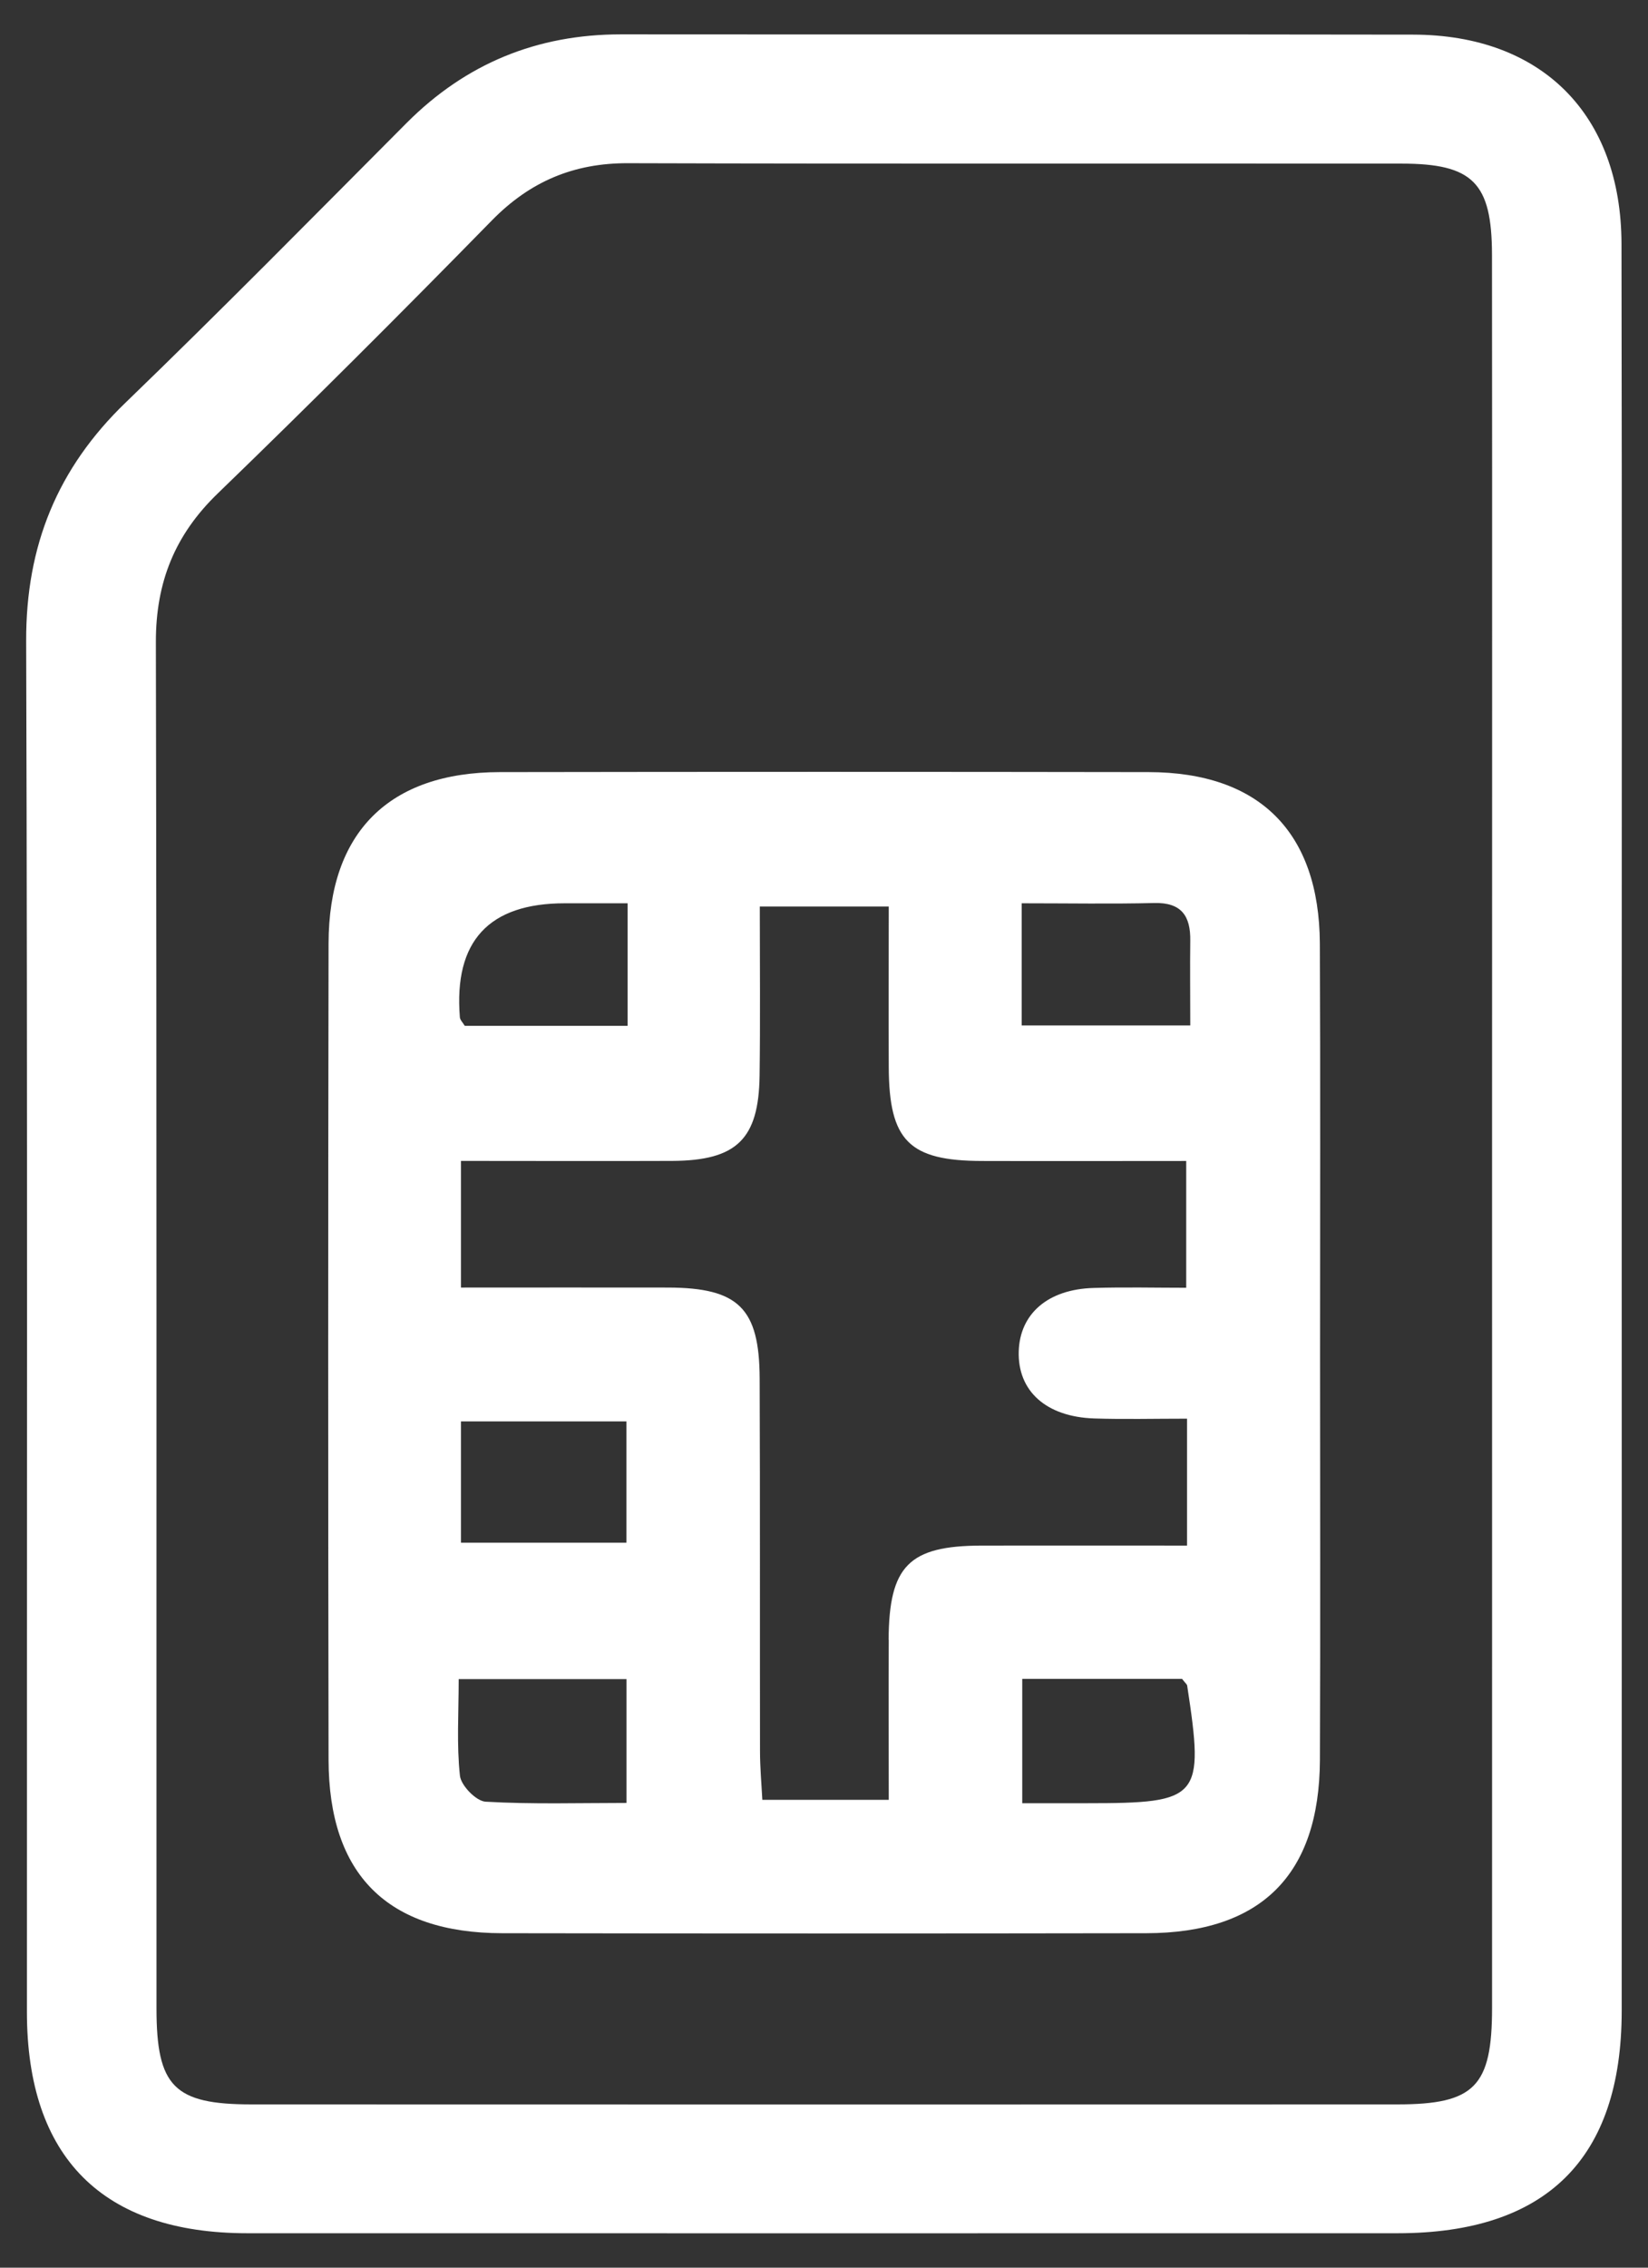 <svg width="24" height="33" viewBox="0 0 24 33" fill="none" xmlns="http://www.w3.org/2000/svg">
<rect x="0" y="0" width="24" height="33" fill="#333333" stroke="none"/>
<path d="M23.614 3.548C23.61 1.666 22.452 0.507 20.581 0.504C16.735 0.497 12.889 0.504 9.044 0.5C7.822 0.5 6.787 0.923 5.923 1.788C4.566 3.15 3.216 4.52 1.832 5.856C0.836 6.814 0.377 7.941 0.381 9.328C0.402 15.977 0.39 22.628 0.392 29.278C0.392 31.395 1.494 32.498 3.6 32.499C9.184 32.501 14.768 32.499 20.352 32.499C22.519 32.499 23.615 31.416 23.617 29.267C23.619 25.026 23.617 20.786 23.617 16.546C23.617 12.213 23.622 7.881 23.614 3.548ZM21.729 16.496C21.729 20.738 21.73 24.978 21.729 29.219C21.729 30.364 21.474 30.624 20.349 30.624C14.787 30.626 9.226 30.626 3.663 30.624C2.535 30.624 2.279 30.365 2.279 29.225C2.277 22.598 2.284 15.969 2.27 9.342C2.269 8.472 2.547 7.782 3.173 7.179C4.523 5.874 5.851 4.547 7.164 3.207C7.719 2.641 8.355 2.372 9.147 2.375C12.901 2.386 16.656 2.378 20.409 2.381C21.449 2.381 21.726 2.659 21.728 3.705C21.732 7.969 21.729 12.234 21.729 16.498V16.496Z" fill="white"/>
<path d="M19.221 13.729C19.212 12.109 18.342 11.239 16.728 11.236C13.579 11.231 10.429 11.231 7.278 11.236C5.666 11.239 4.788 12.11 4.785 13.728C4.778 17.688 4.778 21.649 4.785 25.609C4.788 27.279 5.642 28.13 7.313 28.133C10.44 28.138 13.566 28.138 16.693 28.133C18.367 28.13 19.215 27.283 19.222 25.611C19.23 23.642 19.224 21.674 19.224 19.706C19.224 17.713 19.23 15.721 19.221 13.731V13.729ZM14.879 13.145C15.569 13.145 16.19 13.156 16.809 13.141C17.206 13.131 17.34 13.33 17.334 13.692C17.329 14.081 17.334 14.471 17.334 14.923H14.879V13.145ZM8.228 13.145C8.502 13.145 8.778 13.145 9.14 13.145V14.928H6.768C6.74 14.88 6.7 14.844 6.697 14.803C6.608 13.697 7.118 13.144 8.228 13.145ZM9.124 26.237C8.437 26.237 7.751 26.258 7.071 26.219C6.933 26.21 6.713 25.983 6.698 25.84C6.649 25.391 6.68 24.932 6.68 24.435H9.124V26.238V26.237ZM6.713 22.45V20.685H9.123V22.45H6.713ZM12.943 23.862C12.939 24.623 12.943 25.384 12.943 26.192H11.102C11.09 25.964 11.068 25.722 11.068 25.479C11.065 23.673 11.07 21.866 11.063 20.06C11.059 19.038 10.755 18.741 9.732 18.737C8.742 18.735 7.751 18.737 6.713 18.737V16.894C7.765 16.894 8.778 16.898 9.791 16.894C10.728 16.889 11.05 16.578 11.062 15.652C11.073 14.848 11.065 14.042 11.065 13.192H12.943C12.943 13.977 12.939 14.753 12.943 15.531C12.948 16.602 13.239 16.893 14.303 16.895C15.274 16.898 16.245 16.895 17.275 16.895V18.74C16.829 18.74 16.376 18.729 15.924 18.743C15.262 18.762 14.853 19.117 14.836 19.664C14.818 20.242 15.234 20.619 15.936 20.642C16.37 20.656 16.806 20.645 17.287 20.645V22.492C16.269 22.492 15.28 22.49 14.292 22.492C13.236 22.495 12.947 22.788 12.941 23.863L12.943 23.862ZM15.835 26.241C15.539 26.241 15.241 26.241 14.887 26.241V24.432H17.215C17.262 24.494 17.286 24.51 17.289 24.53C17.54 26.17 17.479 26.241 15.835 26.241Z" fill="white"/>
</svg>
